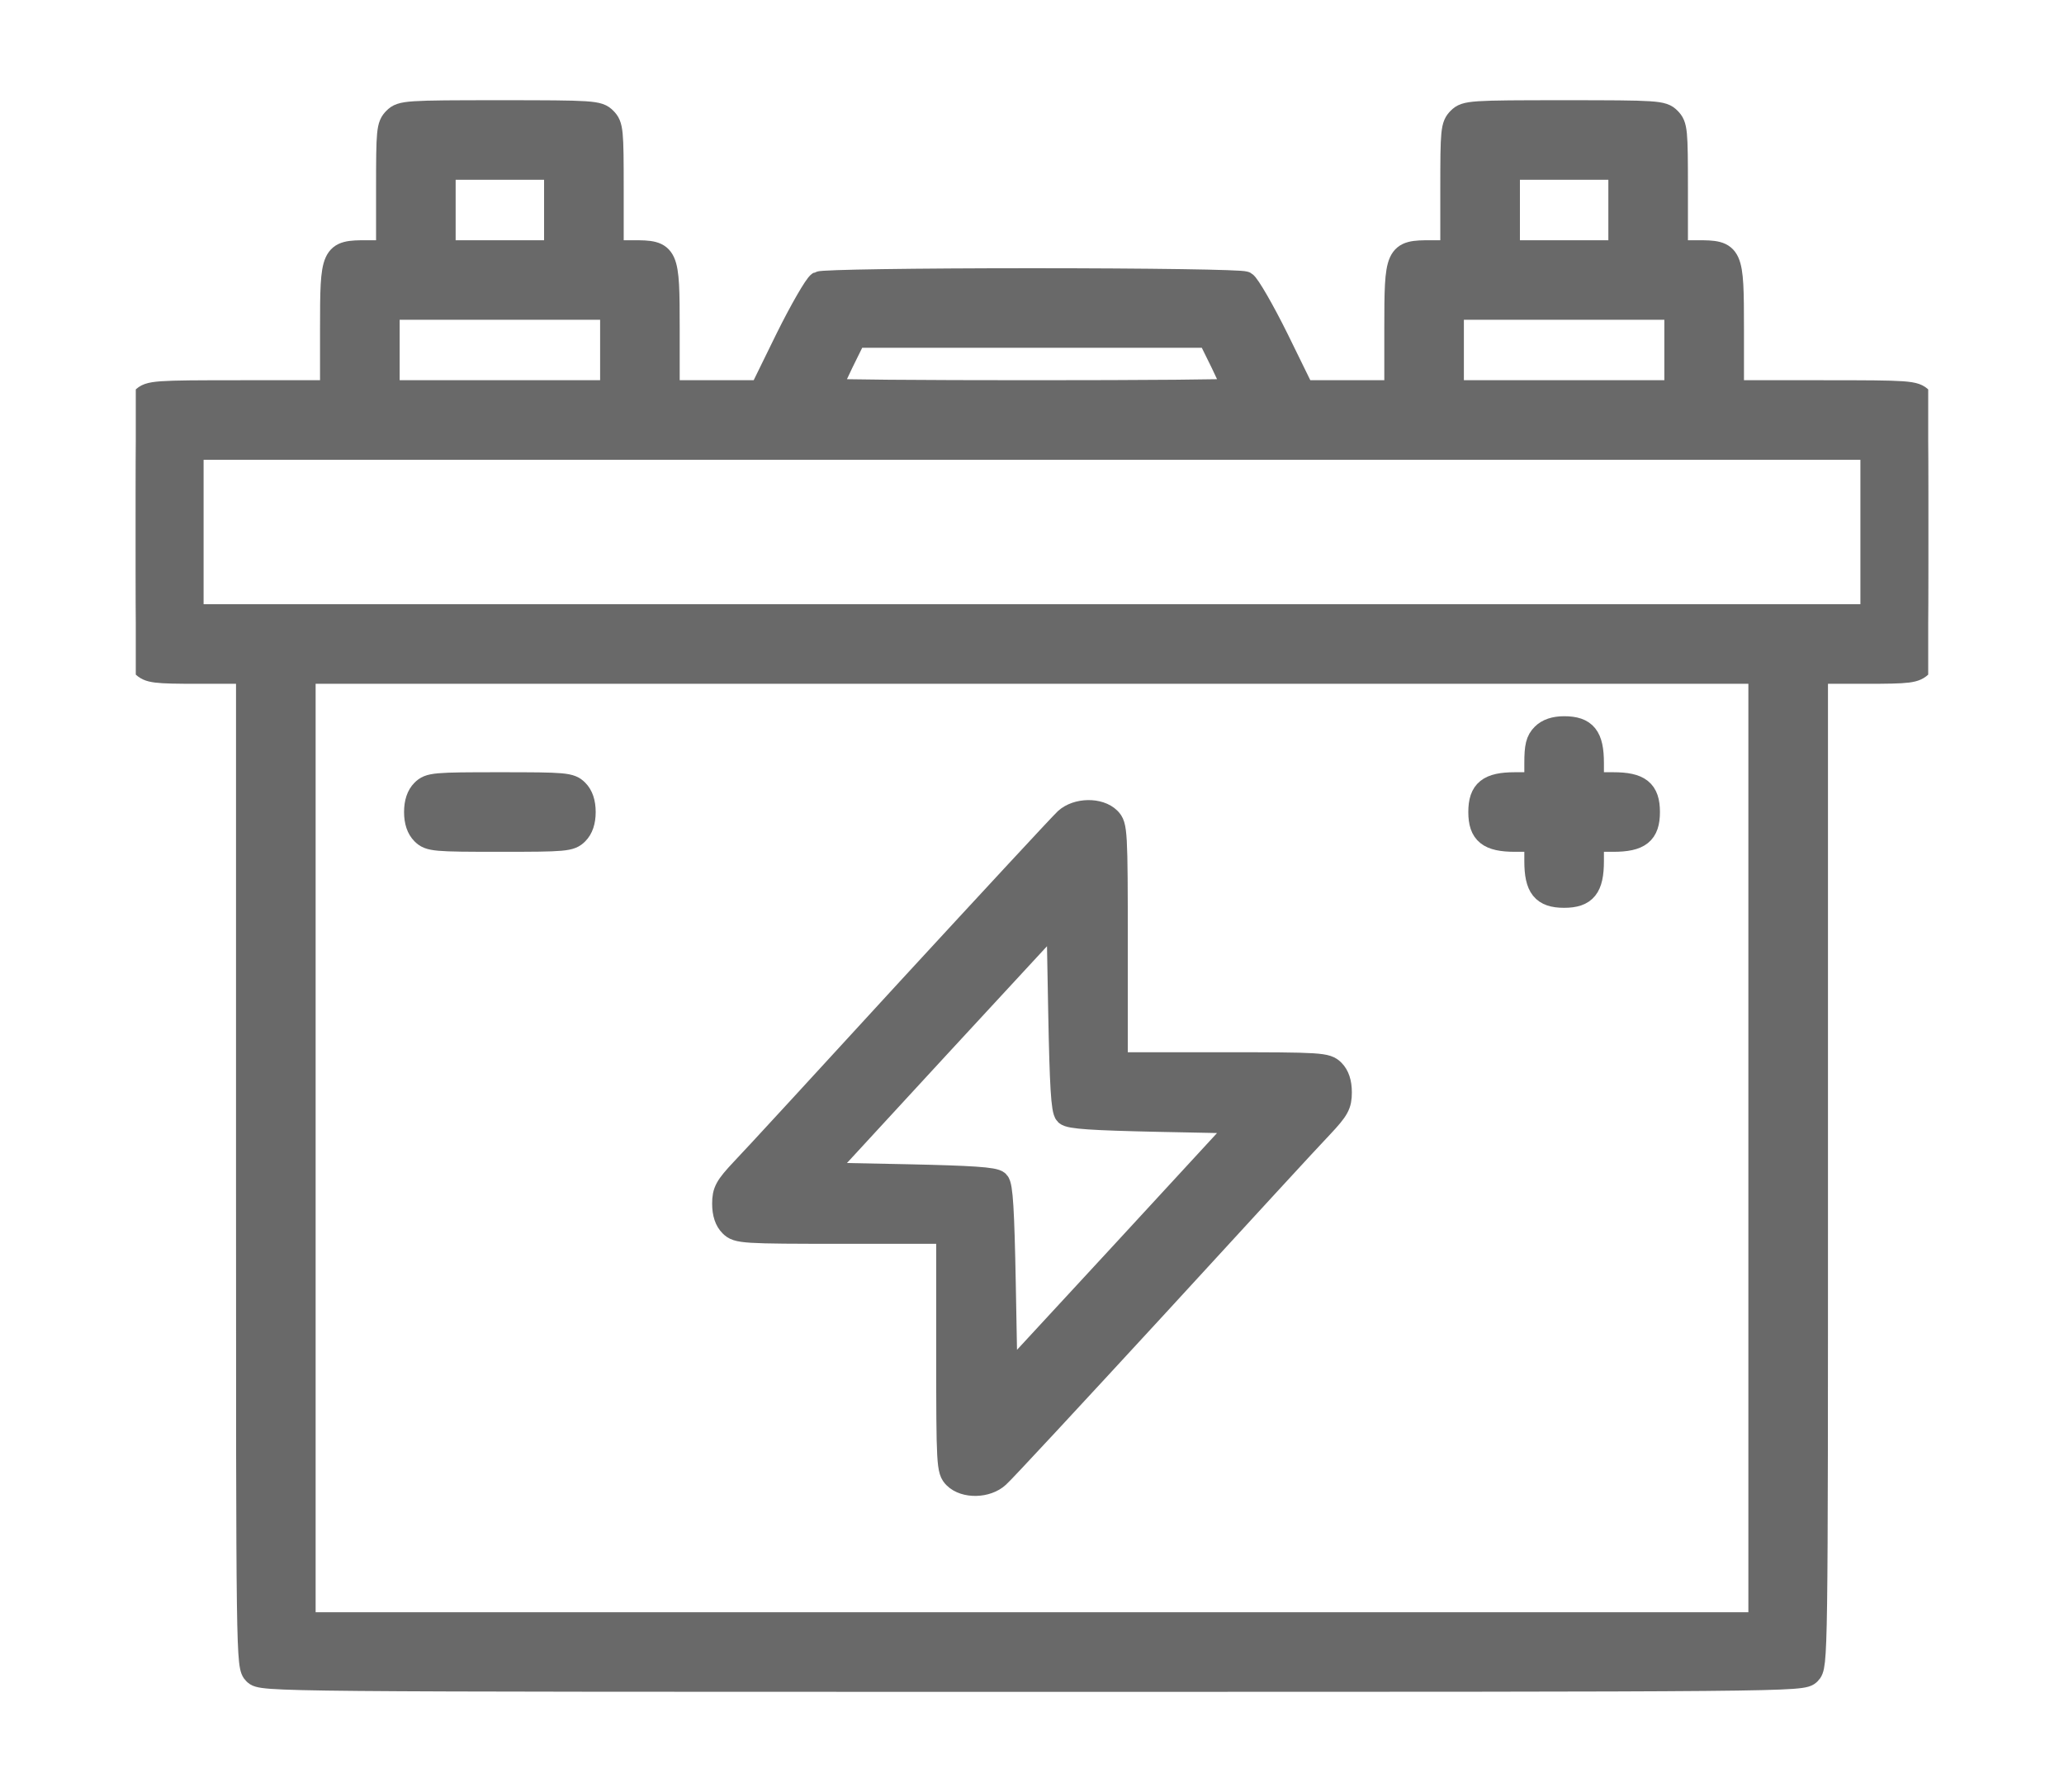 <svg width="76" height="66" viewBox="0 0 76 76" fill="none" xmlns="http://www.w3.org/2000/svg">
<g clip-path="url(#clip0_2522_2294)">
<path d="M10.984 5.047C10.702 5.329 10.688 5.537 10.688 8.016V10.688H9.797C8.342 10.688 8.312 10.747 8.312 13.953V16.625H4.453C0.787 16.625 0.579 16.64 0.297 16.922C0.015 17.204 0 17.412 0 22.562C0 27.713 0.015 27.921 0.297 28.203C0.564 28.47 0.787 28.5 2.672 28.5H4.75V49.578C4.75 70.463 4.75 70.656 5.047 70.953C5.344 71.25 5.537 71.25 38 71.25C70.463 71.25 70.656 71.25 70.953 70.953C71.25 70.656 71.25 70.463 71.25 49.578V28.5H73.328C75.213 28.5 75.436 28.47 75.703 28.203C75.985 27.921 76 27.713 76 22.562C76 17.412 75.985 17.204 75.703 16.922C75.421 16.64 75.213 16.625 71.547 16.625H67.688V13.953C67.688 10.747 67.658 10.688 66.203 10.688H65.312V8.016C65.312 5.537 65.298 5.329 65.016 5.047C64.734 4.765 64.526 4.75 60.562 4.75C56.599 4.75 56.391 4.765 56.109 5.047C55.827 5.329 55.812 5.537 55.812 8.016V10.688H54.922C53.467 10.688 53.438 10.747 53.438 13.953V16.625H51.463H49.489L48.391 14.384C47.782 13.152 47.159 12.083 47.025 12.009C46.891 11.934 42.987 11.875 38 11.875C33.013 11.875 29.109 11.934 28.975 12.009C28.841 12.083 28.218 13.152 27.609 14.384L26.511 16.625H24.537H22.562V13.953C22.562 10.747 22.533 10.688 21.078 10.688H20.188V8.016C20.188 5.537 20.173 5.329 19.891 5.047C19.609 4.765 19.401 4.75 15.438 4.75C11.474 4.75 11.266 4.765 10.984 5.047ZM17.812 8.906V10.688H15.438H13.062V8.906V7.125H15.438H17.812V8.906ZM62.938 8.906V10.688H60.562H58.188V8.906V7.125H60.562H62.938V8.906ZM20.188 14.844V16.625H15.438H10.688V14.844V13.062H15.438H20.188V14.844ZM65.312 14.844V16.625H60.562H55.812V14.844V13.062H60.562H65.312V14.844ZM46.06 15.363C46.357 15.987 46.609 16.521 46.609 16.551C46.609 16.595 42.735 16.625 38 16.625C33.265 16.625 29.391 16.595 29.391 16.551C29.391 16.521 29.643 15.987 29.94 15.363L30.489 14.25H38H45.511L46.06 15.363ZM73.625 22.562V26.125H38H2.375V22.562V19H38H73.625V22.562ZM68.875 48.688V68.875H38H7.125V48.688V28.5H38H68.875V48.688Z" fill="#696969" stroke="#696969"/>
<path d="M59.672 31.172C59.434 31.409 59.375 31.662 59.375 32.359V33.25H58.484C57.371 33.25 57 33.547 57 34.438C57 35.328 57.371 35.625 58.484 35.625H59.375V36.516C59.375 37.629 59.672 38 60.562 38C61.453 38 61.75 37.629 61.75 36.516V35.625H62.641C63.754 35.625 64.125 35.328 64.125 34.438C64.125 33.547 63.754 33.25 62.641 33.25H61.75V32.359C61.75 31.246 61.453 30.875 60.562 30.875C60.162 30.875 59.865 30.979 59.672 31.172Z" fill="#696969" stroke="#696969"/>
<path d="M12.172 33.547C11.979 33.74 11.875 34.037 11.875 34.438C11.875 34.838 11.979 35.135 12.172 35.328C12.454 35.61 12.662 35.625 15.438 35.625C18.213 35.625 18.421 35.61 18.703 35.328C18.896 35.135 19 34.838 19 34.438C19 34.037 18.896 33.74 18.703 33.547C18.421 33.265 18.213 33.25 15.438 33.25C12.662 33.25 12.454 33.265 12.172 33.547Z" fill="#696969" stroke="#696969"/>
<path d="M39.44 34.764C39.232 34.957 36.248 38.178 32.79 41.933C29.346 45.689 26.169 49.148 25.724 49.608C25.041 50.335 24.938 50.528 24.938 51.047C24.938 51.463 25.041 51.76 25.234 51.953C25.516 52.235 25.724 52.25 29.984 52.25H34.438V57.297C34.438 62.151 34.452 62.358 34.734 62.64C35.15 63.056 36.085 63.041 36.56 62.596C36.768 62.418 39.752 59.197 43.21 55.441C46.654 51.686 49.831 48.227 50.276 47.767C50.959 47.04 51.062 46.847 51.062 46.327C51.062 45.911 50.959 45.615 50.766 45.422C50.484 45.14 50.276 45.125 46.016 45.125H41.562V40.078C41.562 35.224 41.548 35.016 41.266 34.734C40.85 34.319 39.915 34.333 39.44 34.764ZM39.455 47.233C39.603 47.381 40.583 47.44 43.299 47.5L46.966 47.574L41.934 53.036L36.887 58.499L36.812 54.417C36.753 51.344 36.694 50.29 36.545 50.142C36.397 49.994 35.417 49.934 32.701 49.875L29.034 49.801L34.066 44.338L39.113 38.876L39.188 42.958C39.247 46.03 39.306 47.084 39.455 47.233Z" fill="#696969" stroke="#696969"/>
</g>
<defs>
<clipPath id="clip0_2522_2294">
<rect width="76" height="76" fill="white"/>
</clipPath>
</defs>
</svg>
